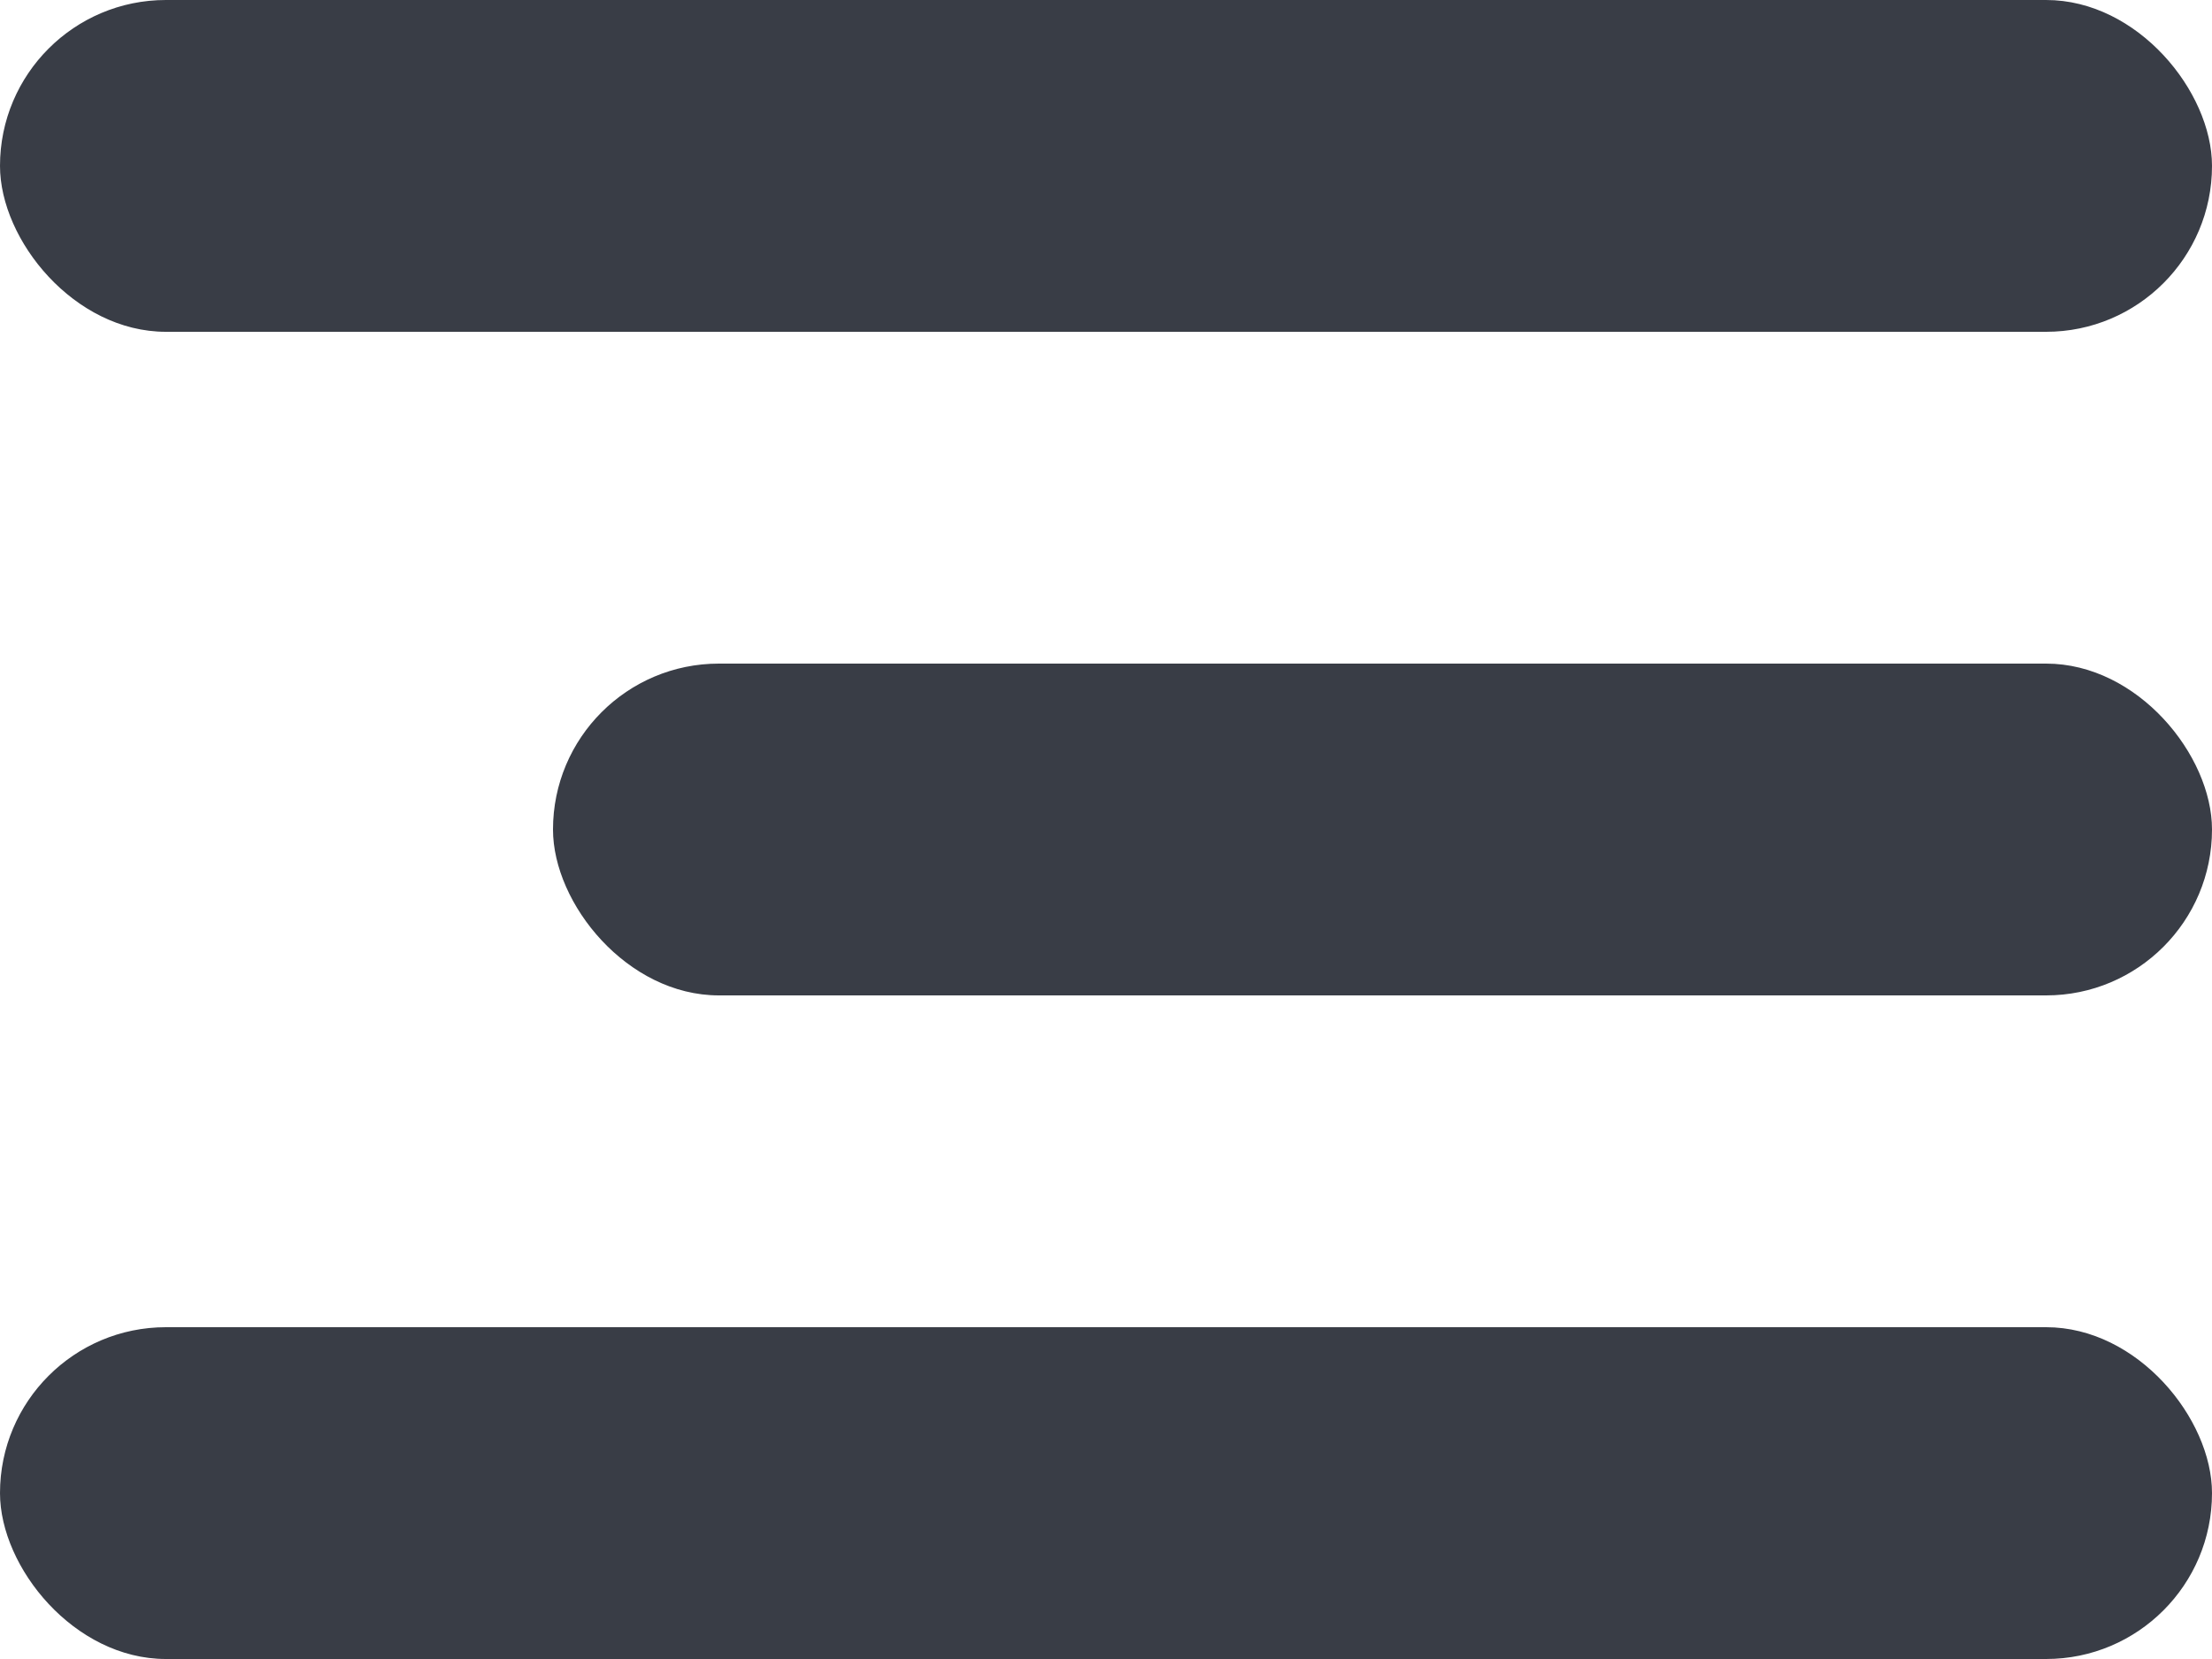 <svg width="20" height="15" viewBox="0 0 20 15" fill="none" xmlns="http://www.w3.org/2000/svg">
<rect x="20" y="15" width="20" height="3" rx="1.5" transform="rotate(-180 20 15)" fill="#393D46"/>
<rect x="20" y="9" width="15" height="3" rx="1.5" transform="rotate(-180 20 9)" fill="#393D46"/>
<rect x="20" y="3" width="20" height="3" rx="1.5" transform="rotate(-180 20 3)" fill="#393D46"/>
</svg>
